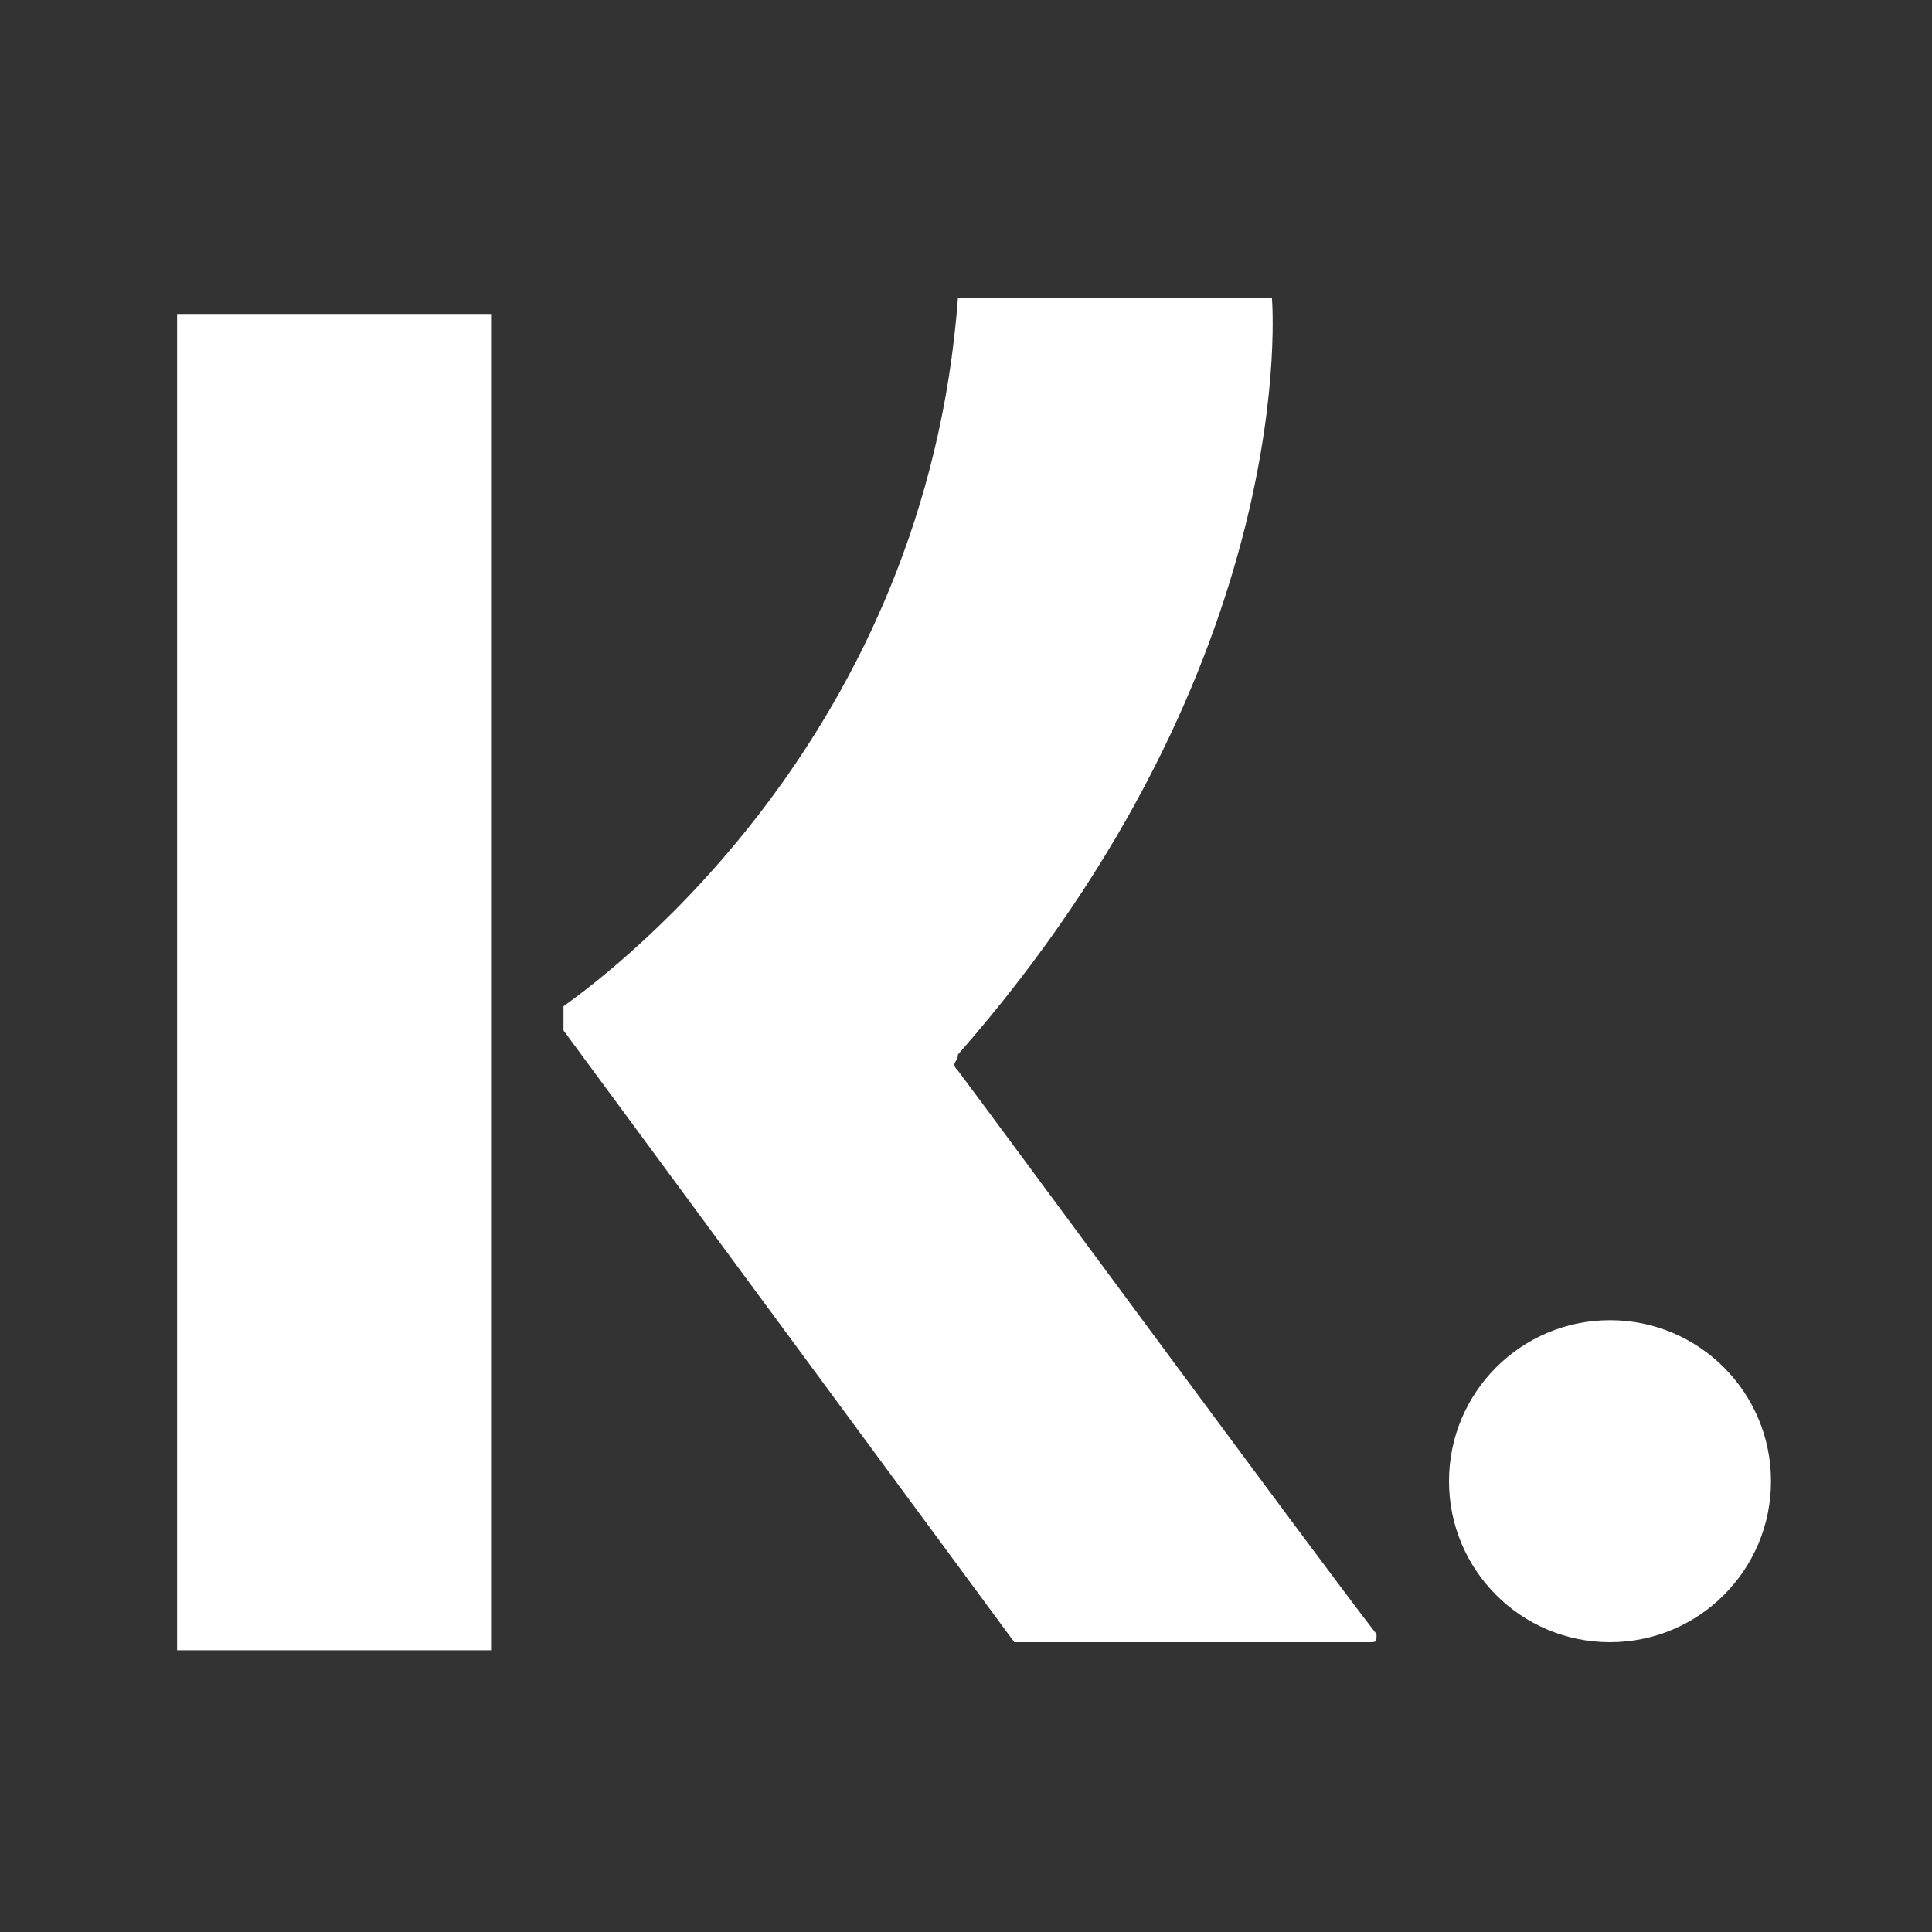 <?xml version="1.0" encoding="utf-8"?>
<!-- Generator: Adobe Illustrator 27.0.1, SVG Export Plug-In . SVG Version: 6.00 Build 0)  -->
<svg version="1.1" id="Layer_1" xmlns="http://www.w3.org/2000/svg" xmlns:xlink="http://www.w3.org/1999/xlink" x="0px" y="0px"
	 viewBox="0 0 24 24" style="enable-background:new 0 0 24 24;" xml:space="preserve">
<rect x="0" y="0" width="24" height="24" fill="#333333" stroke="none"/>
<style type="text/css">
	.st0{fill:#FFFFFF;}
	.st1{fill:none;}
</style>
<path class="st0" d="M0,0"/>
<circle class="st0" cx="20" cy="18.4" r="2"/>
<path class="st0" d="M7,12.5c0.7-0.5,4.5-3.4,4.9-8.8l3.9,0c0,0,0.4,4.5-3.9,9.4c0,0.1-0.1,0.1,0,0.2c0.6,0.8,4.5,6.1,5.2,7
	c0,0.1,0,0.1-0.1,0.1l-4.4,0L7,12.8C7,12.7,7,12.6,7,12.5z"/>
<path class="st1" d="M-26.4-15.6"/>
<rect x="2.2" y="3.9" class="st0" width="3.9" height="16.6"/>
</svg>
